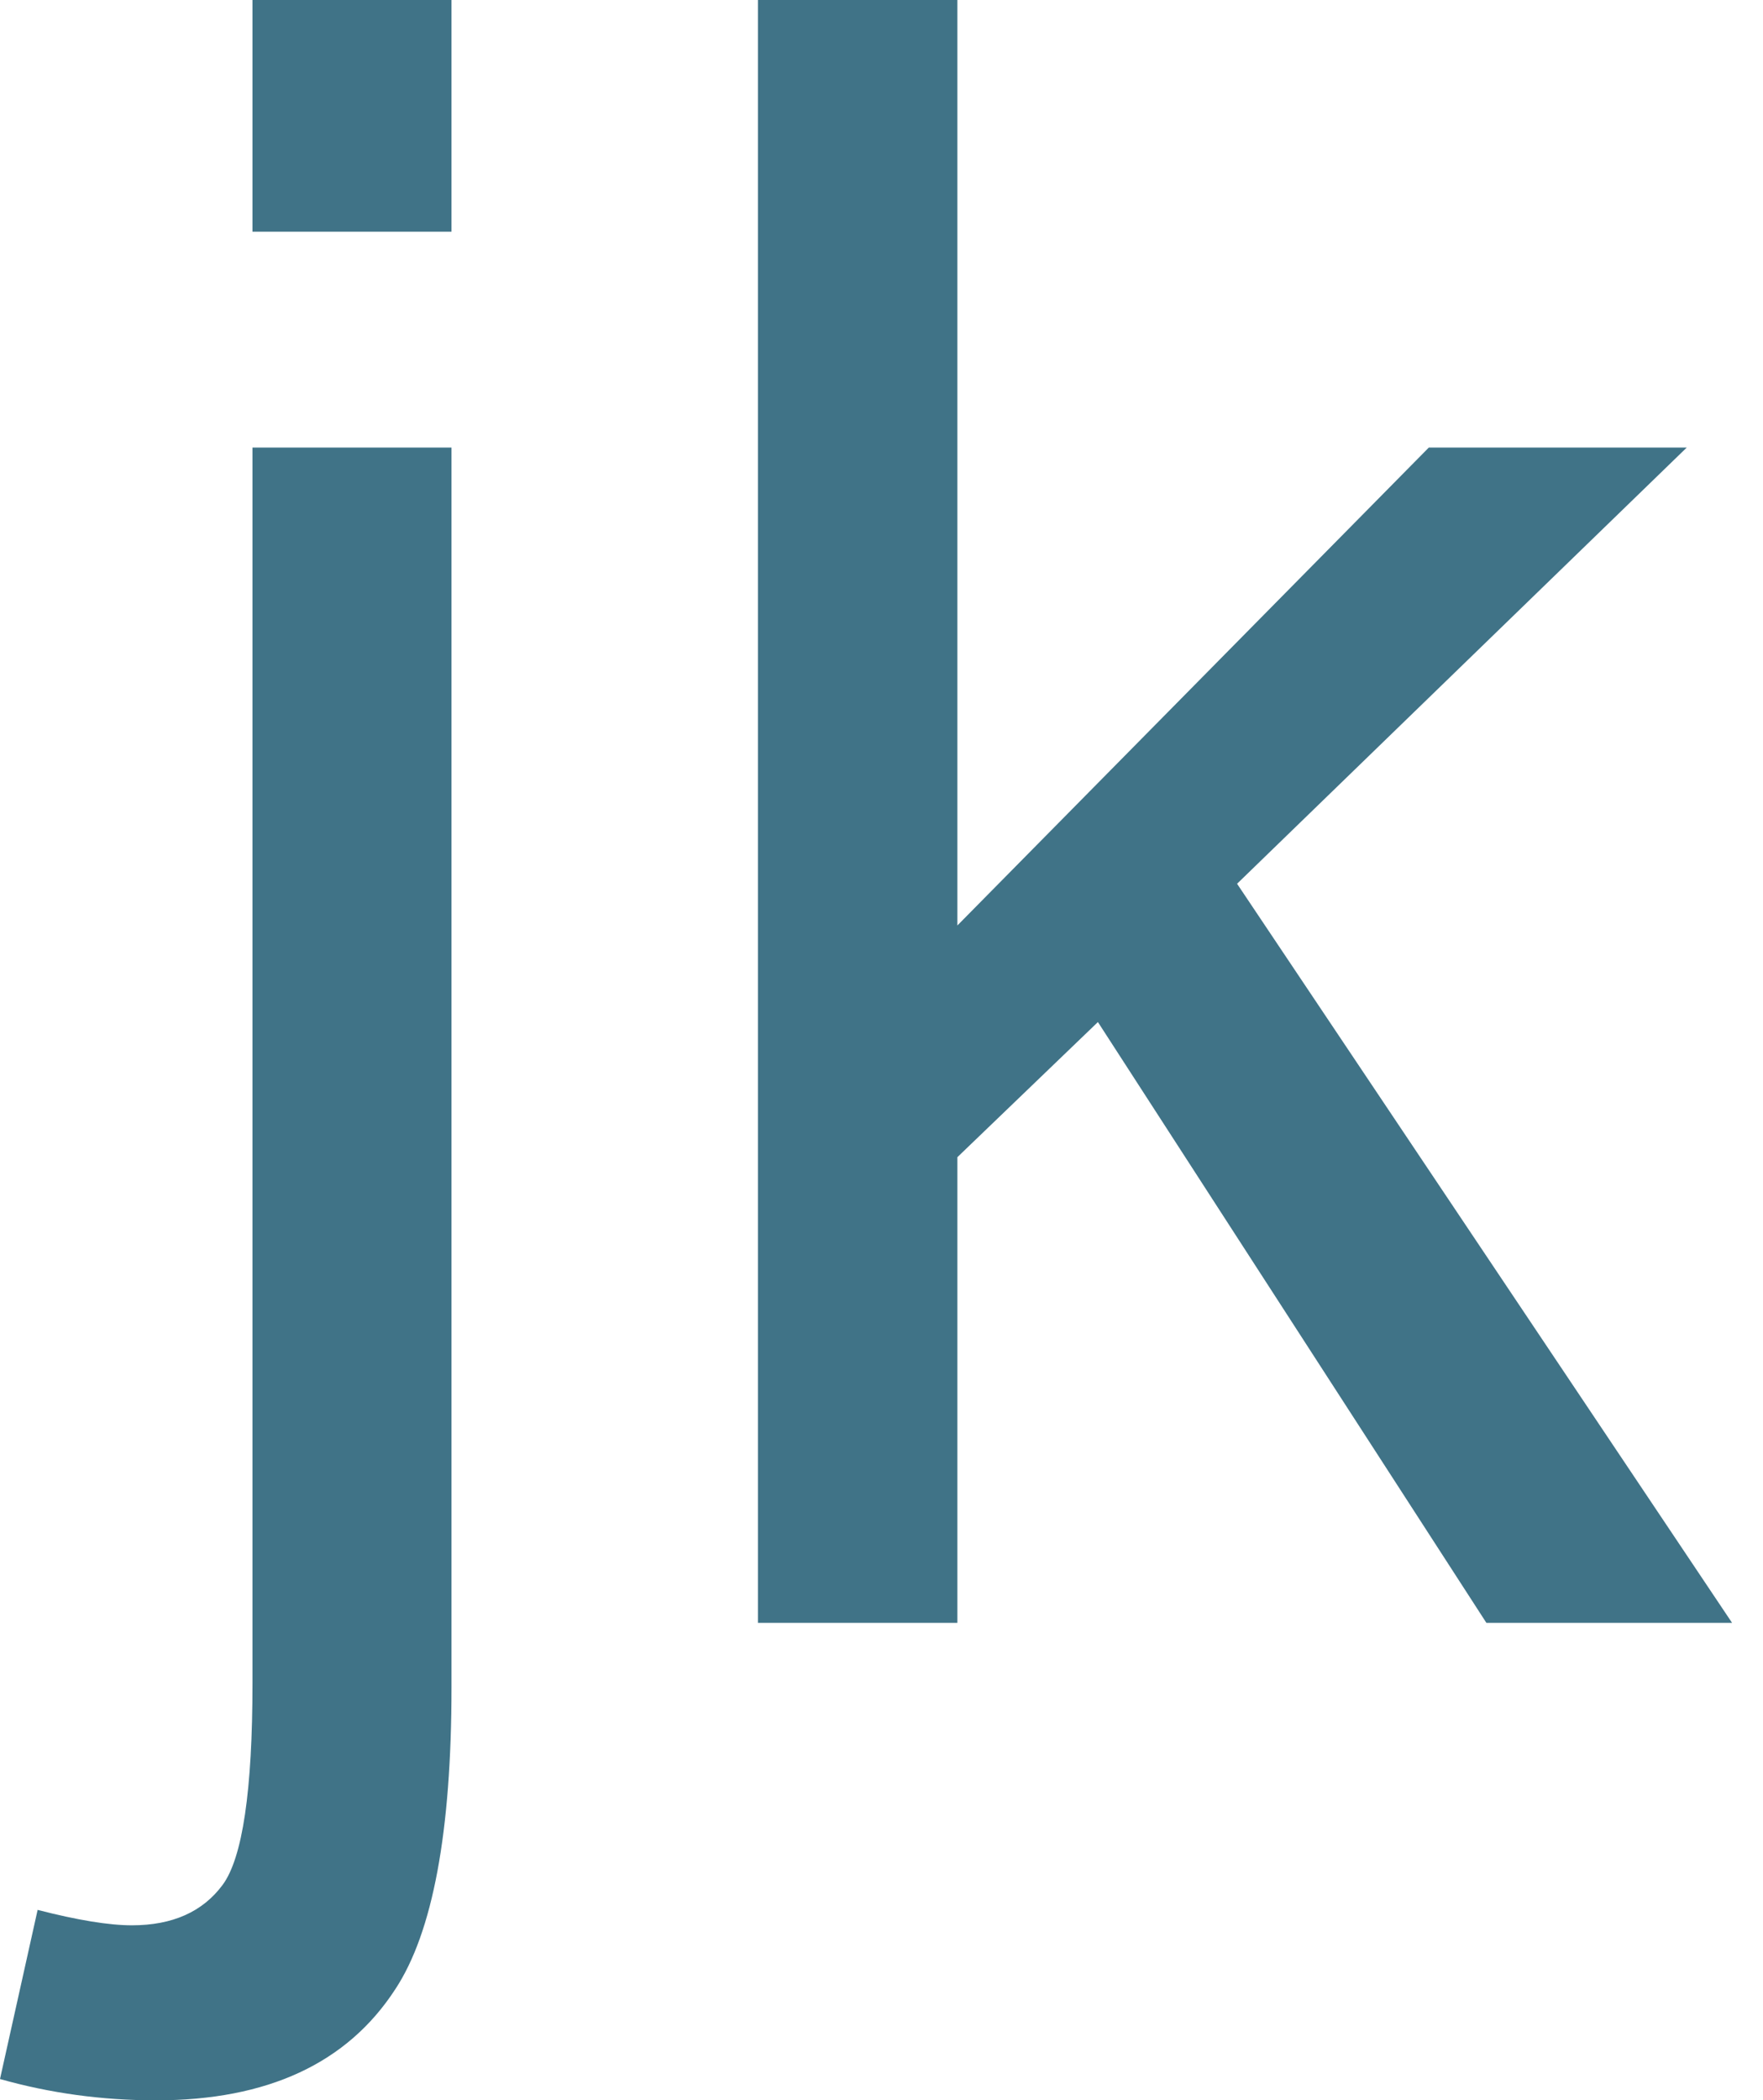 <svg style="max-height: 500px" xmlns="http://www.w3.org/2000/svg" viewBox="0 9.47 38.892 46.32" data-asc="0.9052734375" width="38.892" height="46.32"><defs/><g><g fill="#407387"><g transform="translate(0, 0)"><path d="M5.57 14.58L5.57 9.47L9.96 9.47L9.96 14.58L5.57 14.58M0 55.32L0.83 51.59Q2.15 51.93 2.91 51.93Q4.25 51.93 4.91 51.04Q5.57 50.15 5.57 46.58L5.57 19.34L9.96 19.34L9.96 46.68Q9.96 51.46 8.72 53.34Q7.13 55.79 3.44 55.79Q1.66 55.79 0 55.32ZM16.72 45.26L16.72 9.47L21.12 9.47L21.12 29.88L31.52 19.34L37.21 19.34L27.29 28.96L38.21 45.26L32.79 45.26L24.22 32.01L21.12 34.99L21.12 45.26L16.72 45.26ZM64.82 18.77L41.19 18.77L41.19 14.70L64.82 14.70L64.82 18.77M64.82 29.66L41.19 29.66L41.19 25.56L64.82 25.56L64.82 29.66M64.82 40.53L41.19 40.53L41.19 36.43L64.82 36.43L64.82 40.53Z"/></g></g></g></svg>